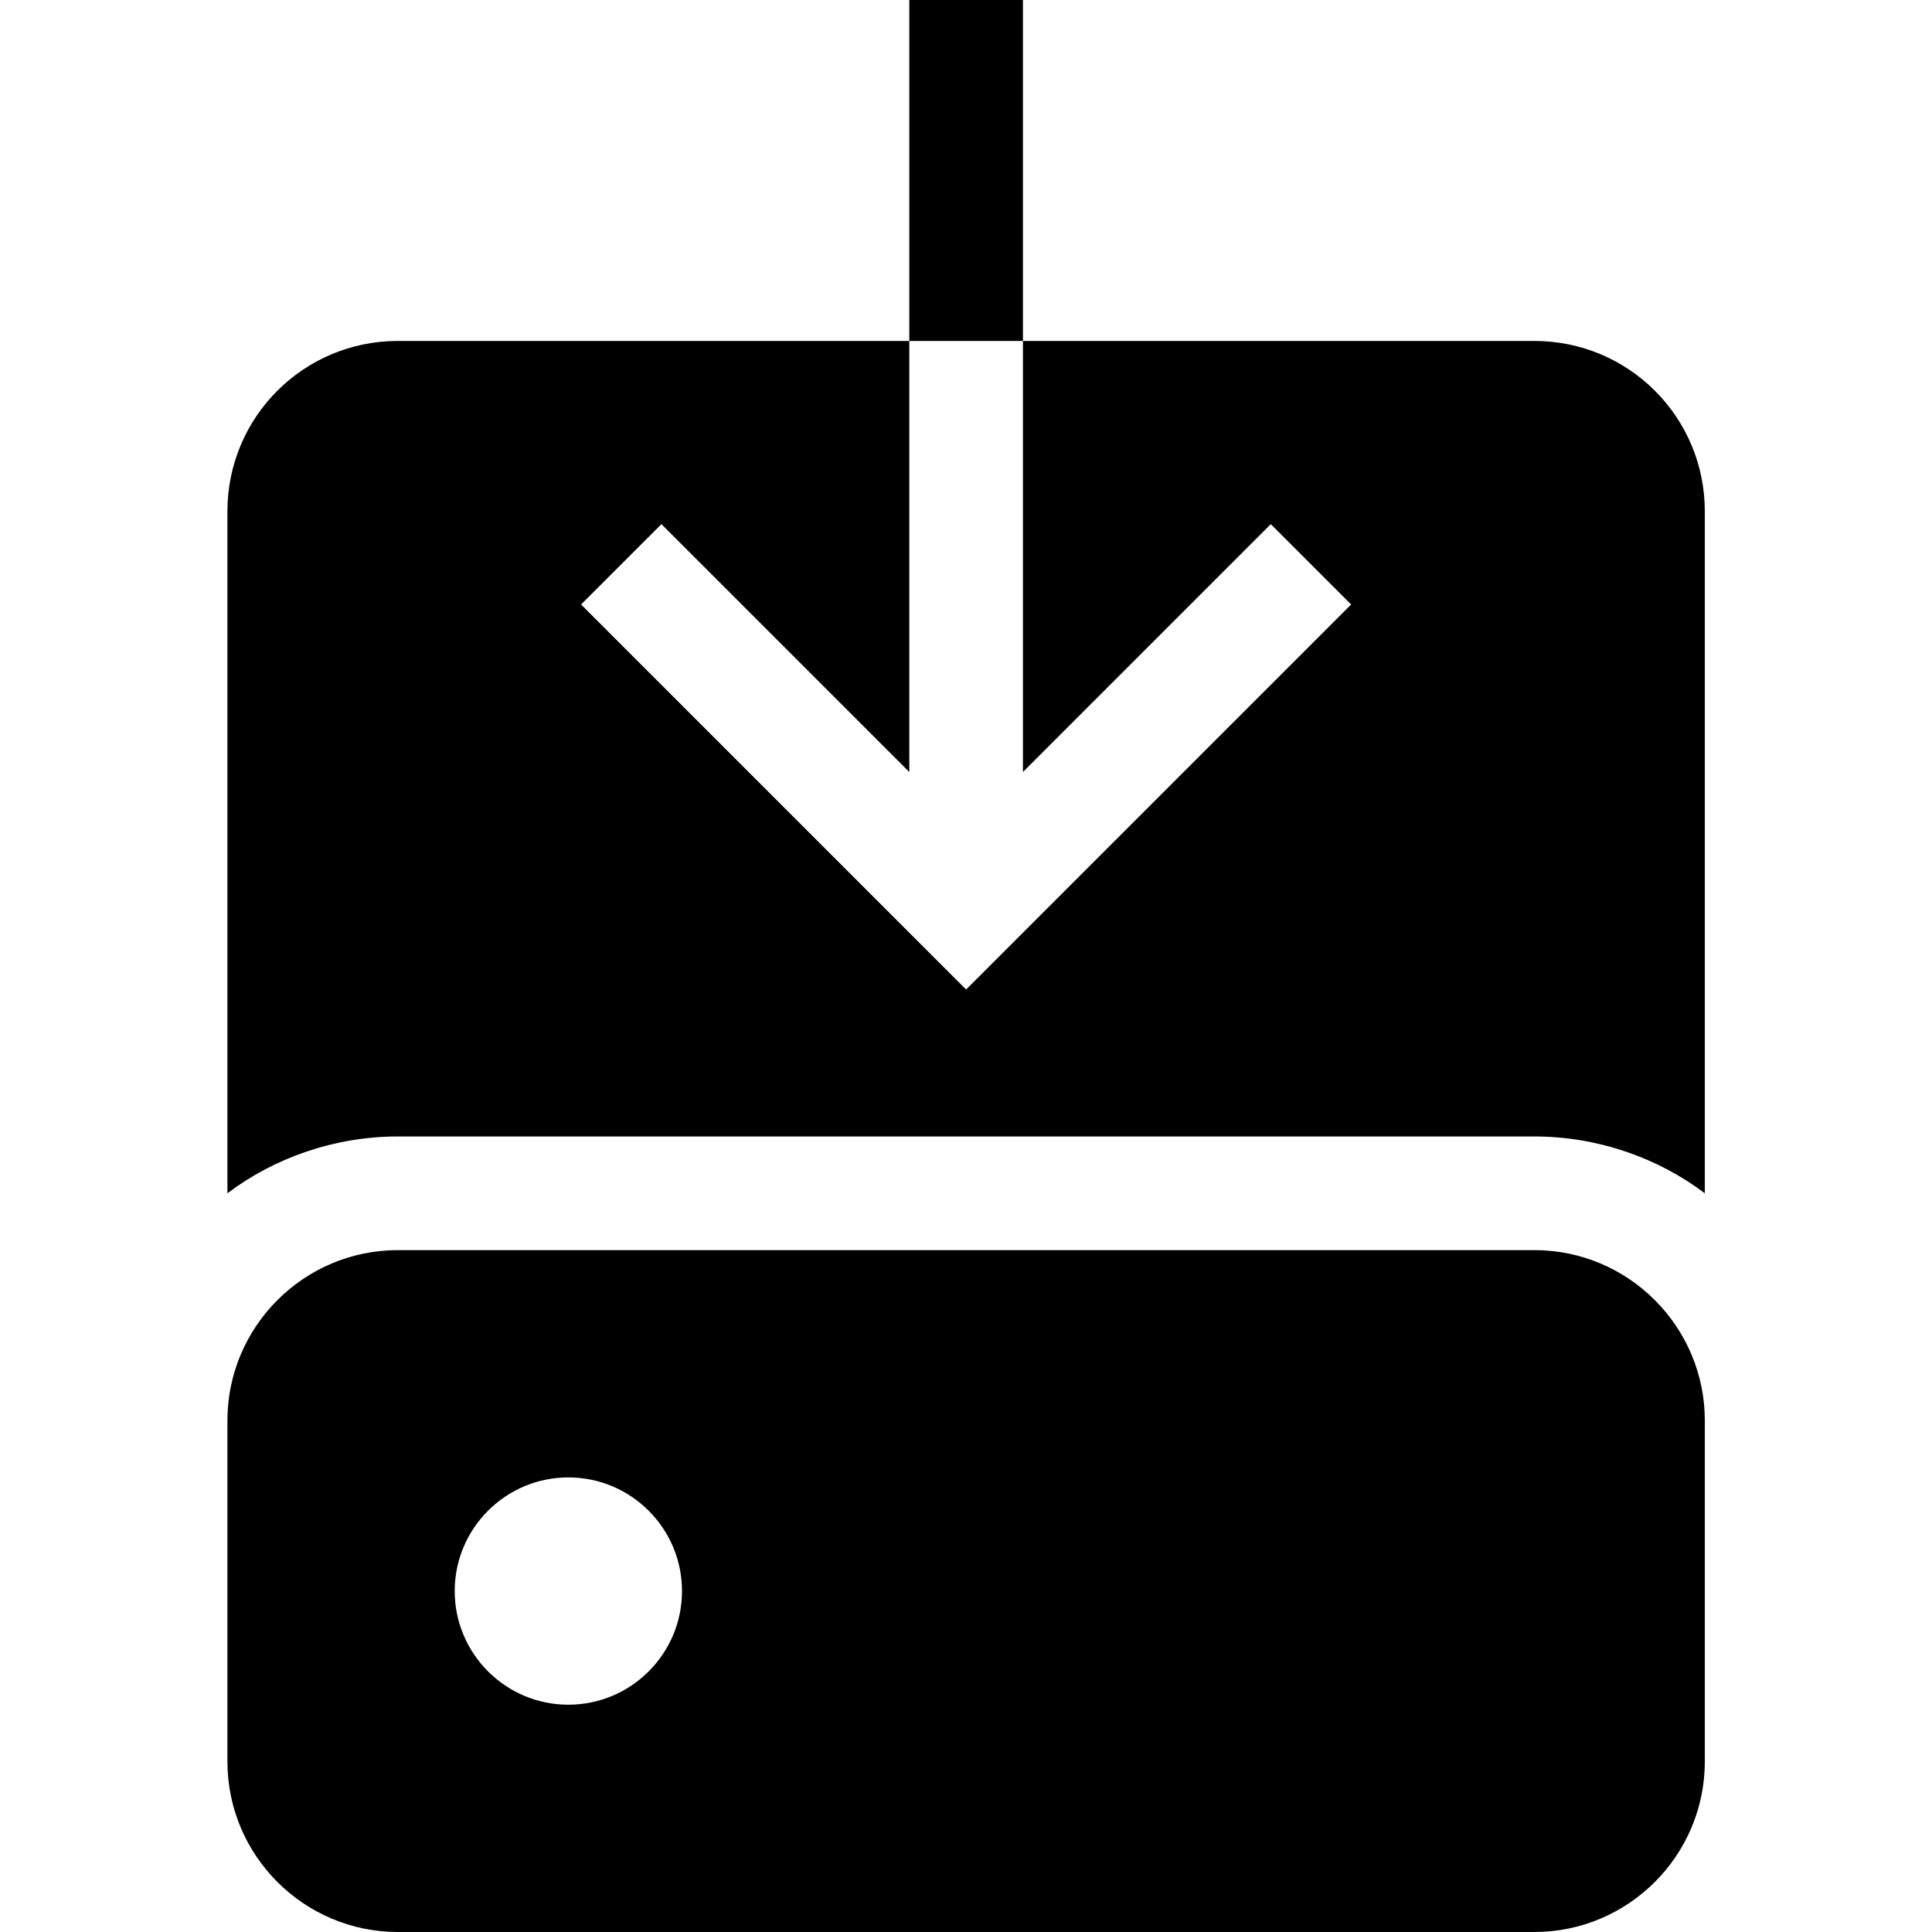<svg viewBox="0 0 1920 1920" version="1.1" xmlns="http://www.w3.org/2000/svg">
    <path d="M1524.824,1242.353 C1618.226,1242.353 1694.235,1318.362 1694.235,1411.765 L1694.235,1411.765 L1694.235,1750.588 C1694.235,1843.991 1618.226,1920 1524.824,1920 L1524.824,1920 L395.412,1920 C302.009,1920 226,1843.991 226,1750.588 L226,1750.588 L226,1411.765 C226,1318.362 302.009,1242.353 395.412,1242.353 L395.412,1242.353 Z M1016.588,0 L1016.588,338.824 L903.647,338.824 L903.647,0 L1016.588,0 Z M564.824,1468.235 C627.167,1468.235 677.765,1518.946 677.765,1581.176 C677.765,1643.407 627.167,1694.118 564.824,1694.118 C502.48,1694.118 451.882,1643.407 451.882,1581.176 C451.882,1518.946 502.48,1468.235 564.824,1468.235 Z M903.647,338.824 L903.647,767.209 L657.322,520.885 L577.473,600.734 L960.118,983.379 L1342.762,600.734 L1262.913,520.885 L1016.588,767.209 L1016.588,338.824 L1524.824,338.824 C1618.565,338.824 1694.235,414.494 1694.235,508.235 L1694.235,508.235 L1694.235,1185.882 C1647.929,1150.871 1588.071,1129.412 1524.824,1129.412 L1524.824,1129.412 L395.412,1129.412 C332.165,1129.412 272.306,1150.871 226,1185.882 L226,1185.882 L226,508.235 C226,414.494 301.671,338.824 395.412,338.824 L395.412,338.824 L903.647,338.824 Z" stroke="none" stroke-width="1" fill-rule="evenodd"/>
</svg>
